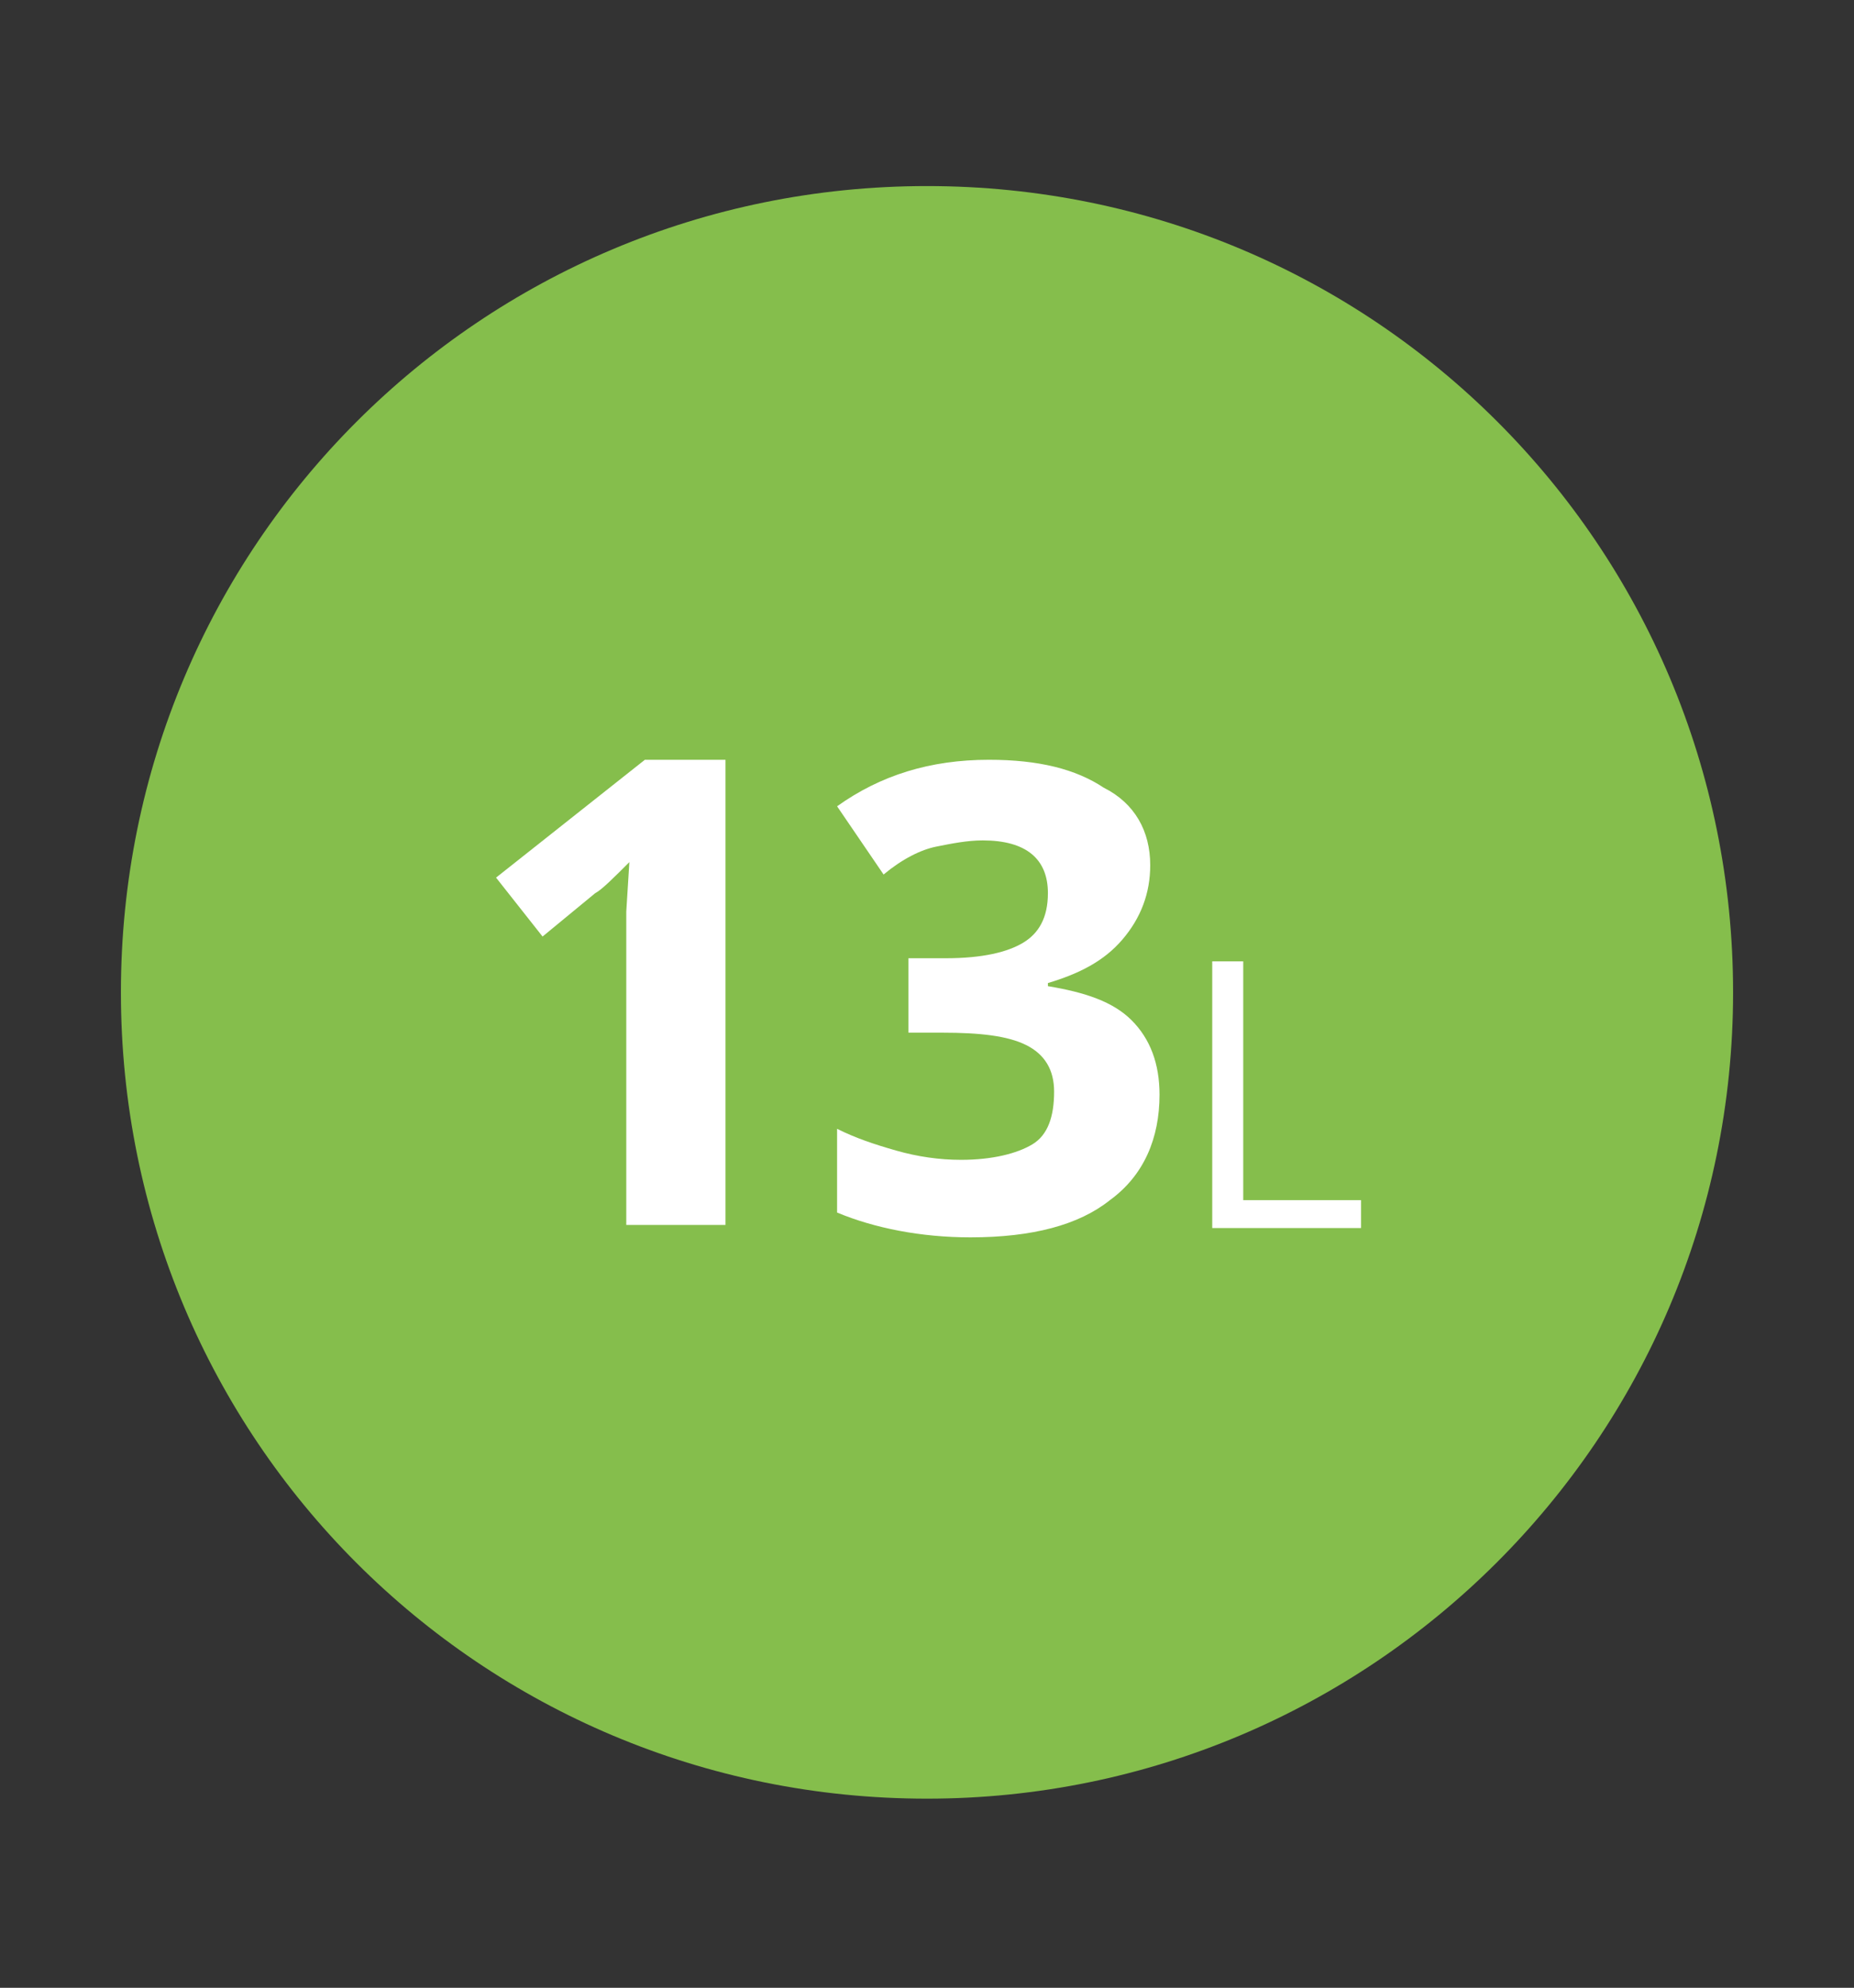 <?xml version="1.0" encoding="UTF-8"?> <!-- Generator: Adobe Illustrator 24.3.0, SVG Export Plug-In . SVG Version: 6.00 Build 0) --> <svg xmlns="http://www.w3.org/2000/svg" xmlns:xlink="http://www.w3.org/1999/xlink" version="1.1" id="Capa_1" x="0px" y="0px" width="59.8px" height="64.1px" viewBox="0 0 59.8 64.1" style="enable-background:new 0 0 59.8 64.1;" xml:space="preserve"><rect x="0" y="0" width="59.8" height="64.1" fill="#333333" stroke="none"/> <style type="text/css"> .st0{fill:#85BE4C;} .st1{fill:#FFFFFF;} </style> <g> <path class="st0" d="M29.9,58c14.3,0,26-11.6,26-26S44.3,6,29.9,6s-26,11.6-26,26S15.5,58,29.9,58"></path> </g> <g> <path class="st1" d="M23.4,39.5h-3.2v-8.7l0-1.4l0.1-1.6c-0.5,0.5-0.9,0.9-1.1,1l-1.7,1.4l-1.5-1.9l4.8-3.8h2.6V39.5z"></path> <path class="st1" d="M37.1,27.9c0,0.9-0.3,1.7-0.9,2.4s-1.4,1.1-2.4,1.4v0.1c1.2,0.2,2.1,0.5,2.7,1.1c0.6,0.6,0.9,1.4,0.9,2.4 c0,1.4-0.5,2.6-1.6,3.4c-1,0.8-2.5,1.2-4.5,1.2c-1.6,0-3.1-0.3-4.3-0.8v-2.7c0.6,0.3,1.2,0.5,1.9,0.7s1.4,0.3,2.1,0.3 c1,0,1.8-0.2,2.3-0.5s0.7-0.9,0.7-1.7c0-0.7-0.3-1.2-0.9-1.5s-1.5-0.4-2.7-0.4h-1.1v-2.4h1.2c1.2,0,2-0.2,2.5-0.5 c0.5-0.3,0.8-0.8,0.8-1.6c0-1.1-0.7-1.7-2.1-1.7c-0.5,0-1,0.1-1.5,0.2s-1.1,0.4-1.7,0.9l-1.5-2.2c1.4-1,3-1.5,4.9-1.5 c1.6,0,2.8,0.3,3.7,0.9C36.6,25.9,37.1,26.8,37.1,27.9z"></path> <path class="st1" d="M39.1,39.5V31h1v7.7h3.8v0.9H39.1z"></path> </g> </svg> 